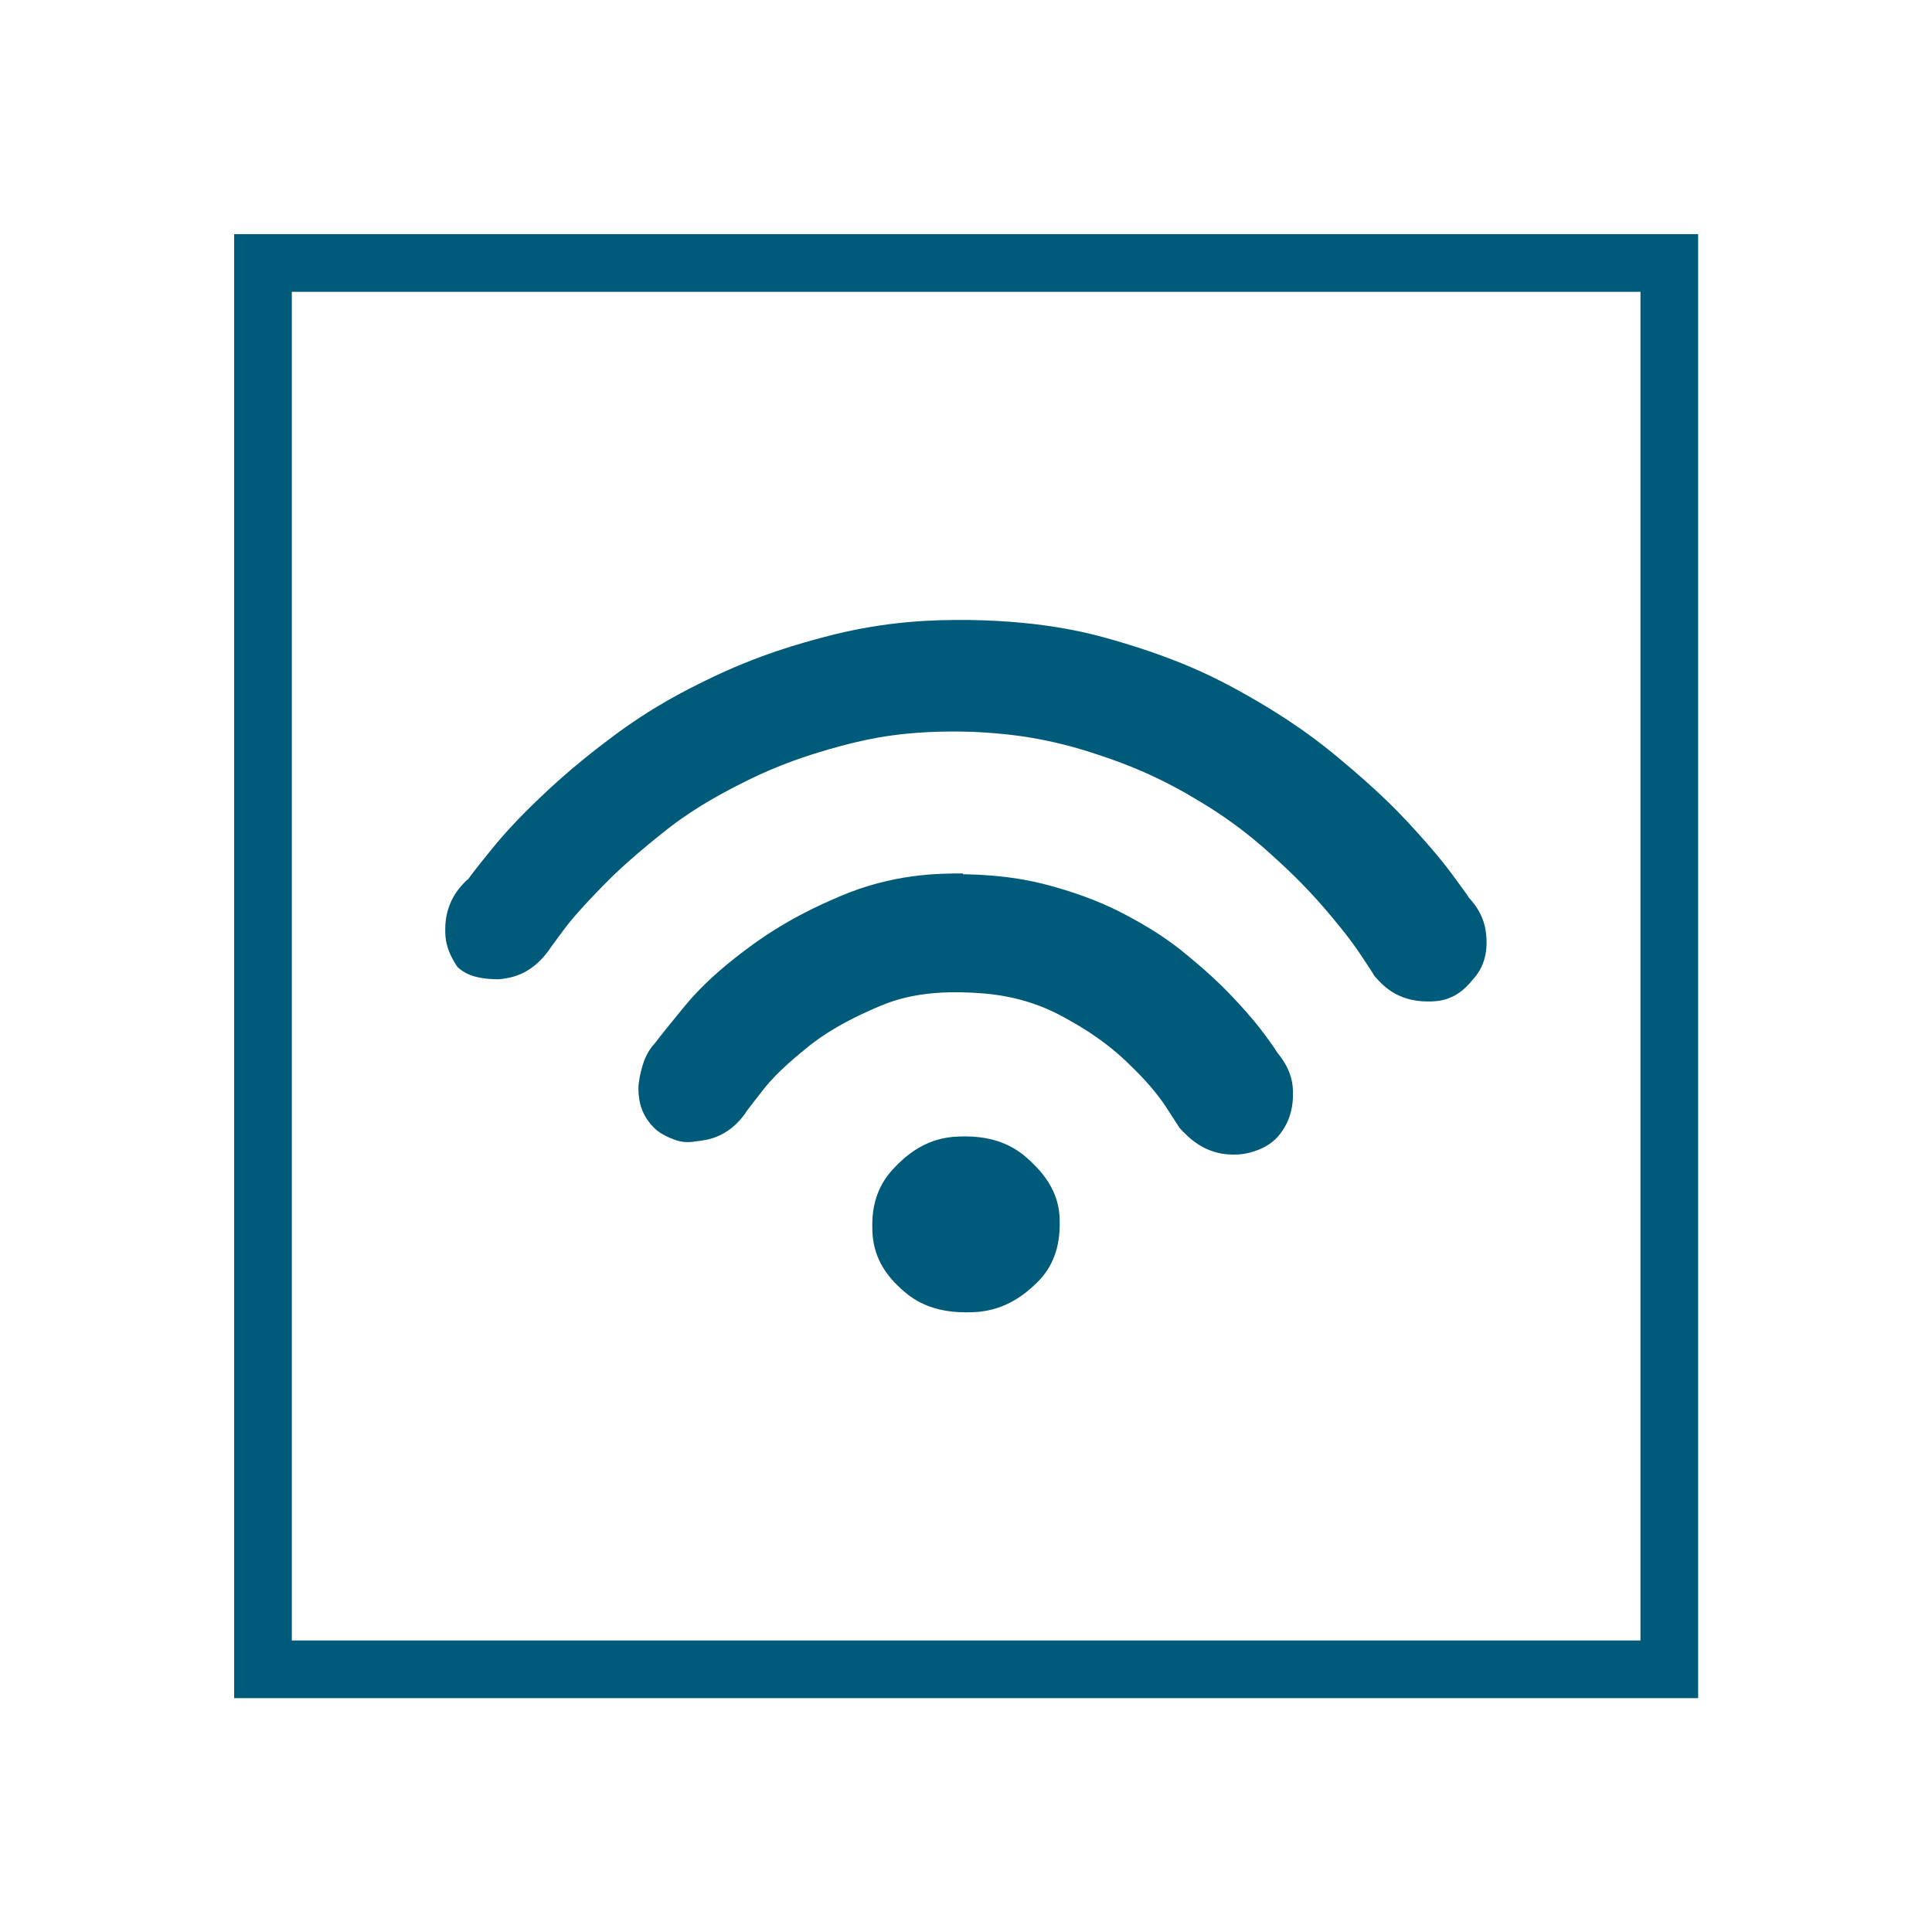 <?xml version="1.0" encoding="UTF-8"?>
<svg xmlns="http://www.w3.org/2000/svg" id="Ebene_1" width="67" height="67" viewBox="0 0 67 67">
  <defs>
    <style>.cls-1{fill:#005a79;}.cls-2{fill:none;stroke:#005a79;stroke-miterlimit:10;stroke-width:2px;}</style>
  </defs>
  <rect class="cls-2" x="9.12" y="9.12" width="48.77" height="48.77"></rect>
  <path class="cls-1" d="m33.48,39.41c1.35,0,1.99.6,2.31.91.96.91.96,1.73.96,2.14,0,1.31-.64,1.89-.96,2.18-.96.87-1.86.87-2.31.87-1.35,0-1.98-.58-2.29-.87-.94-.87-.94-1.74-.94-2.18,0-1.23.63-1.84.94-2.14.94-.91,1.84-.91,2.29-.91Zm-.08-9.09h.12c1.66.04,2.59.31,3.06.44,1.41.4,2.18.82,2.56,1.02,1.16.62,1.76,1.12,2.06,1.37.91.75,1.34,1.21,1.56,1.44.65.69.91,1.04,1.04,1.21.39.52.46.65.5.71.54.65.54,1.18.54,1.44,0,.79-.33,1.23-.5,1.44-.27.31-.55.42-.69.48-.42.17-.73.17-.89.17-1,0-1.57-.62-1.85-.92,0,0-.31-.48-.46-.71-.46-.71-1.07-1.29-1.37-1.58-.91-.87-1.82-1.35-2.27-1.6-1.37-.73-2.6-.78-3.22-.81-1.81-.08-2.76.33-3.24.54-1.43.62-2.08,1.14-2.41,1.41-.98.79-1.34,1.25-1.52,1.48-.54.69-.57.74-.58.77-.62.85-1.34.92-1.7.96-.42.08-.68-.03-.81-.08-.39-.15-.57-.31-.65-.39-.54-.54-.54-1.13-.54-1.43.04-.42.13-.68.17-.81.13-.39.31-.59.4-.69.23-.31.76-.95,1.02-1.27.79-.96,1.69-1.64,2.14-1.98,1.35-1.02,2.59-1.56,3.22-1.83,1.87-.81,3.49-.81,4.3-.81Zm-17.18.19c.19-.27.62-.8.83-1.06.64-.79,1.33-1.46,1.68-1.79,1.04-1,1.99-1.72,2.47-2.08,1.43-1.08,2.66-1.68,3.27-1.98,1.85-.91,3.34-1.3,4.08-1.5,2.23-.6,3.98-.6,4.85-.6h.19c2.77.04,4.35.5,5.14.73,2.37.69,3.64,1.4,4.28,1.75,1.91,1.06,2.88,1.87,3.37,2.27,1.46,1.21,2.12,1.92,2.45,2.27.98,1.06,1.34,1.55,1.52,1.79.54.73.57.78.58.81.58.62.6,1.17.62,1.44.04.83-.32,1.24-.5,1.44-.58.73-1.22.73-1.54.73-1.08,0-1.59-.59-1.85-.89-.04-.08-.32-.5-.46-.71-.42-.64-.94-1.24-1.19-1.54-.77-.91-1.54-1.61-1.93-1.96-1.16-1.06-2.17-1.66-2.68-1.96-1.52-.91-2.81-1.33-3.45-1.54-1.93-.64-3.44-.71-4.2-.75-2.35-.08-3.66.26-4.32.42-1.96.5-3.06,1.04-3.6,1.31-1.64.81-2.46,1.46-2.87,1.79-1.23.98-1.81,1.57-2.1,1.87-.87.89-1.18,1.3-1.33,1.5-.46.62-.49.67-.5.69-.65.89-1.37.96-1.73,1-.96,0-1.27-.28-1.43-.42-.19-.27-.27-.48-.31-.58-.12-.31-.12-.59-.12-.73,0-.96.51-1.48.77-1.73Z"></path>
</svg>

